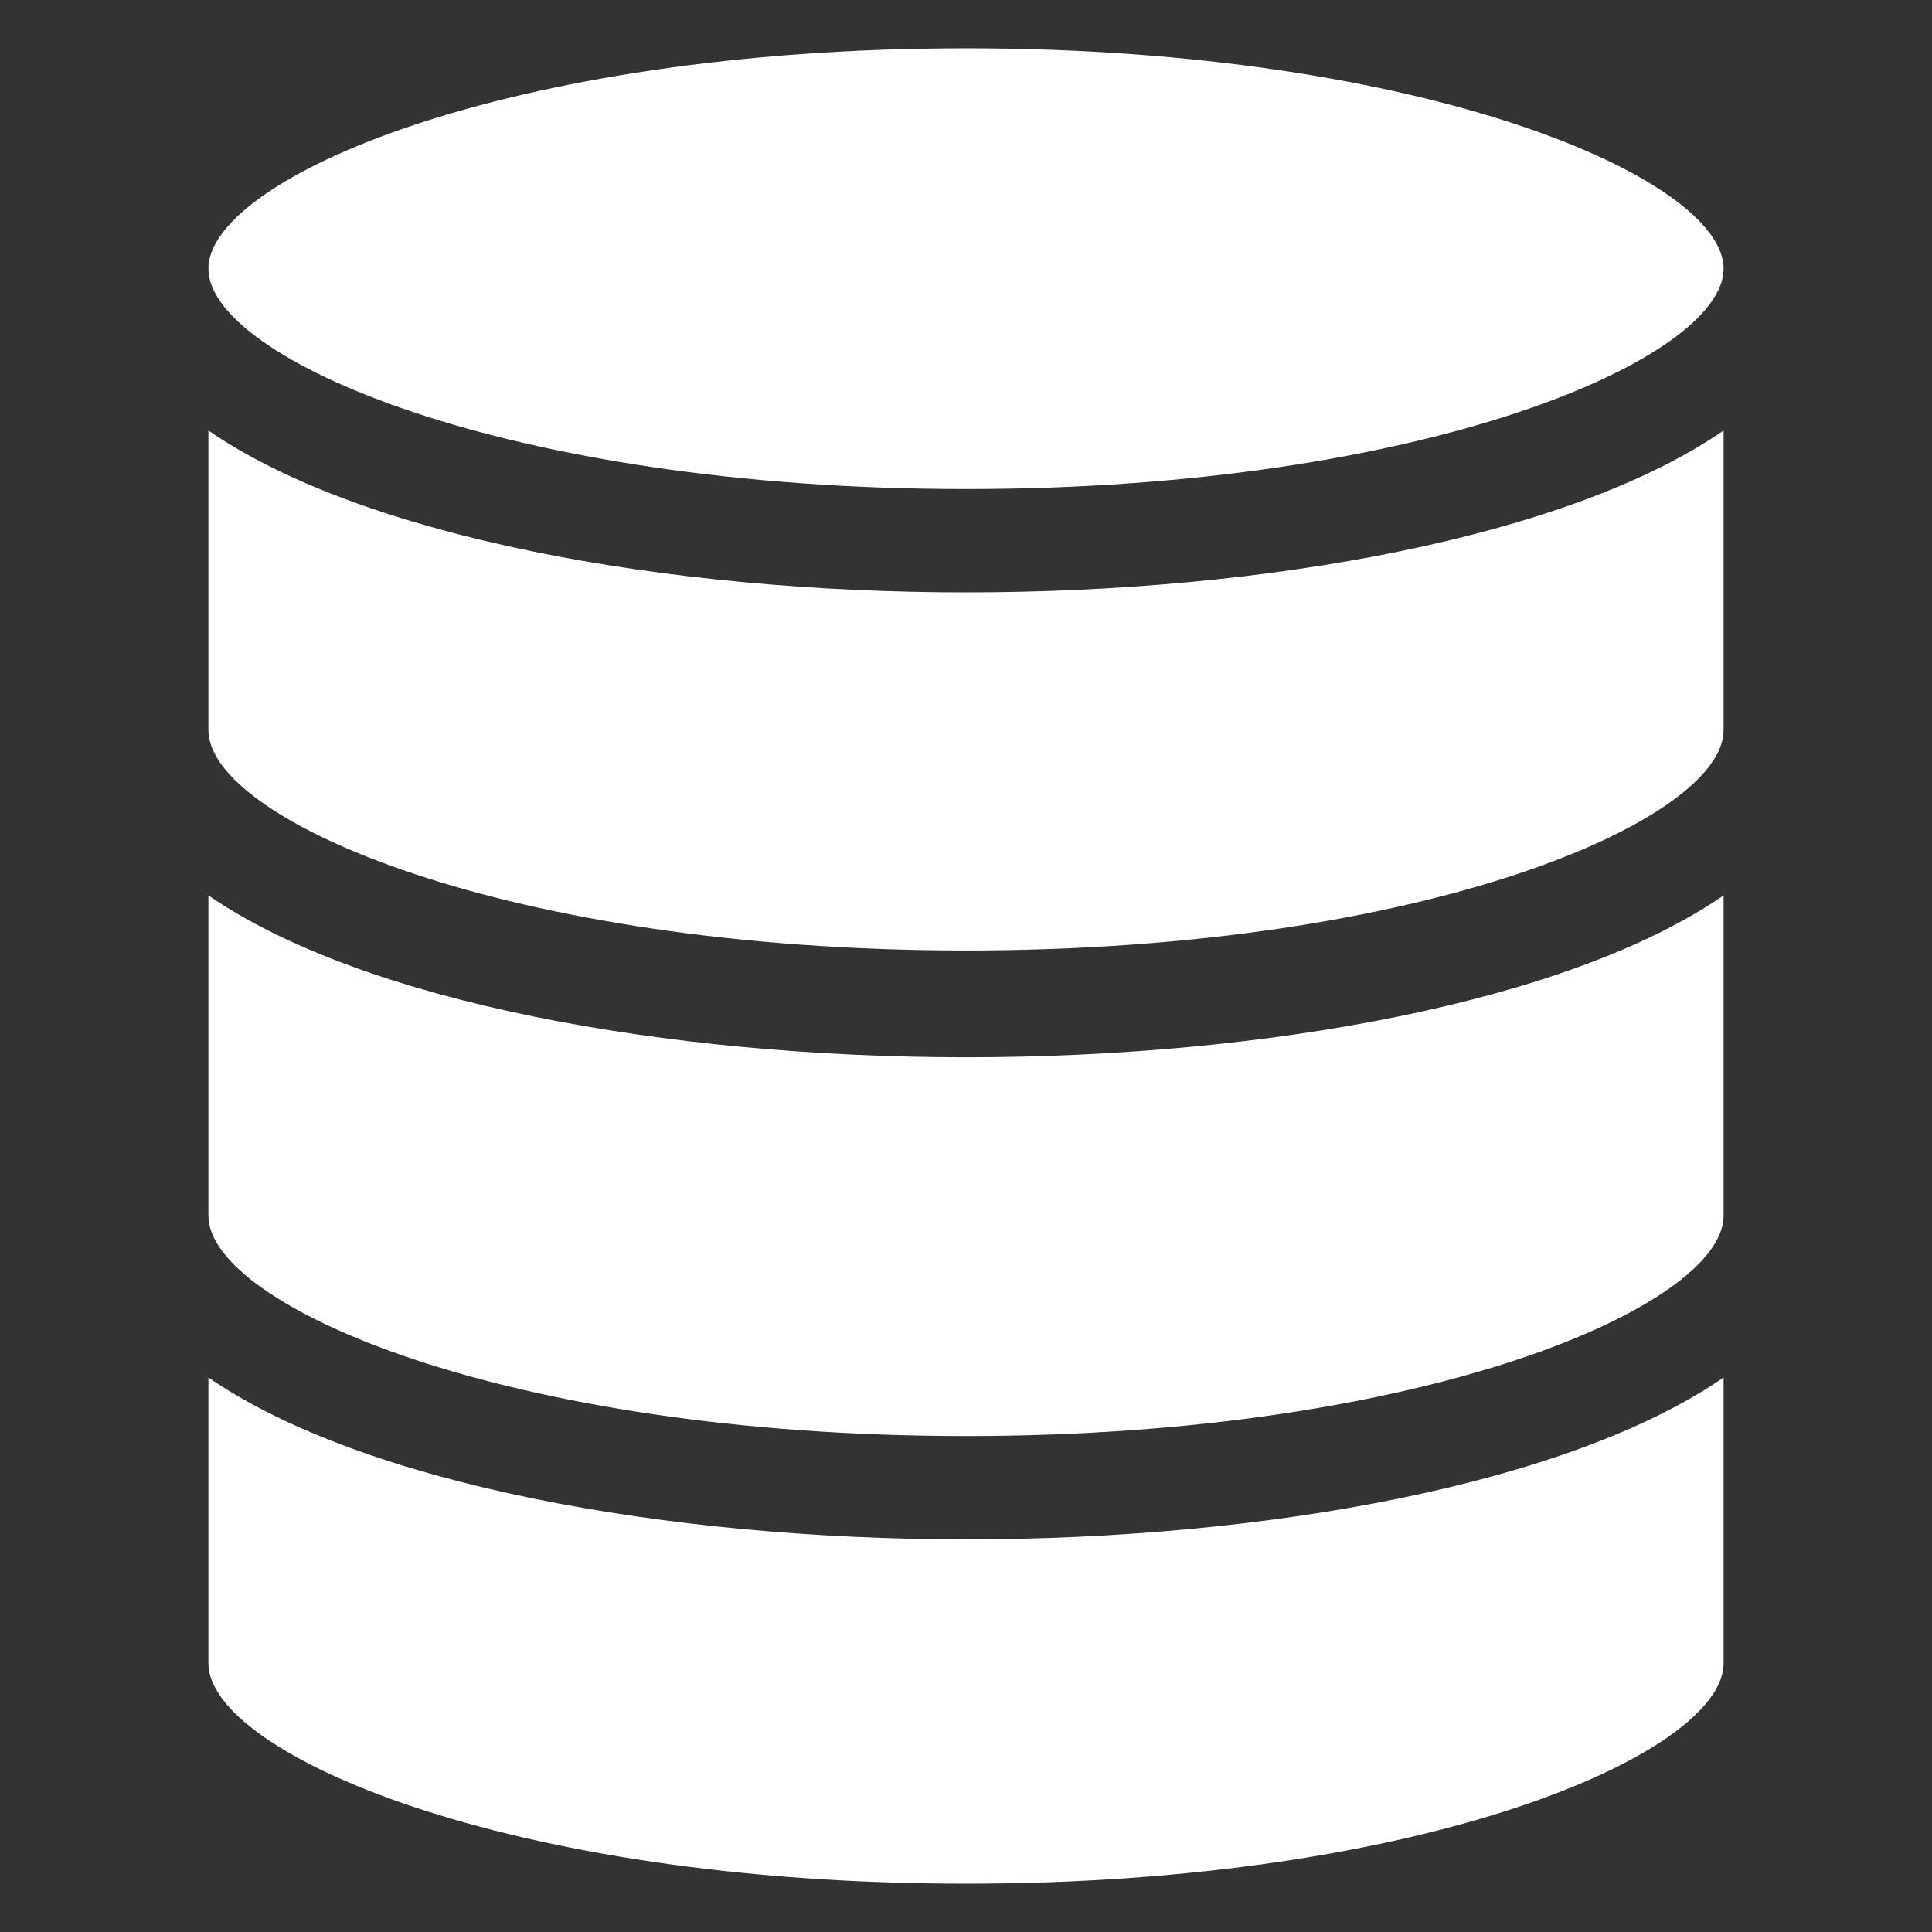 <svg width="100" height="100" viewBox="0 0 100 100" fill="none" xmlns="http://www.w3.org/2000/svg">
<rect x="0" y="0" width="100" height="100" fill="#333333" stroke="none"/>
<path d="M50 79.677C34.493 79.677 18.808 76.825 10.787 71.299V86.093C10.787 90.728 26.116 97.5 50 97.5C73.884 97.5 89.213 90.727 89.213 86.093V71.3C81.192 76.826 65.507 79.677 50 79.677Z" fill="white"/>
<path d="M50 25.313C73.885 25.313 89.213 18.54 89.213 13.907C89.213 9.272 73.884 2.5 50 2.5C26.116 2.5 10.787 9.273 10.787 13.907C10.787 18.54 26.116 25.313 50 25.313Z" fill="white"/>
<path d="M50 54.724C34.493 54.724 18.808 51.871 10.787 46.346V62.922C10.787 67.557 26.116 74.329 50 74.329C73.884 74.329 89.213 67.556 89.213 62.922V46.346C81.192 51.871 65.507 54.724 50 54.724Z" fill="white"/>
<path d="M50 30.662C34.493 30.662 18.808 27.809 10.787 22.284V37.791C10.787 42.425 26.116 49.197 50 49.197C73.884 49.197 89.213 42.424 89.213 37.791V22.284C81.192 27.809 65.507 30.662 50 30.662Z" fill="white"/>
</svg>
